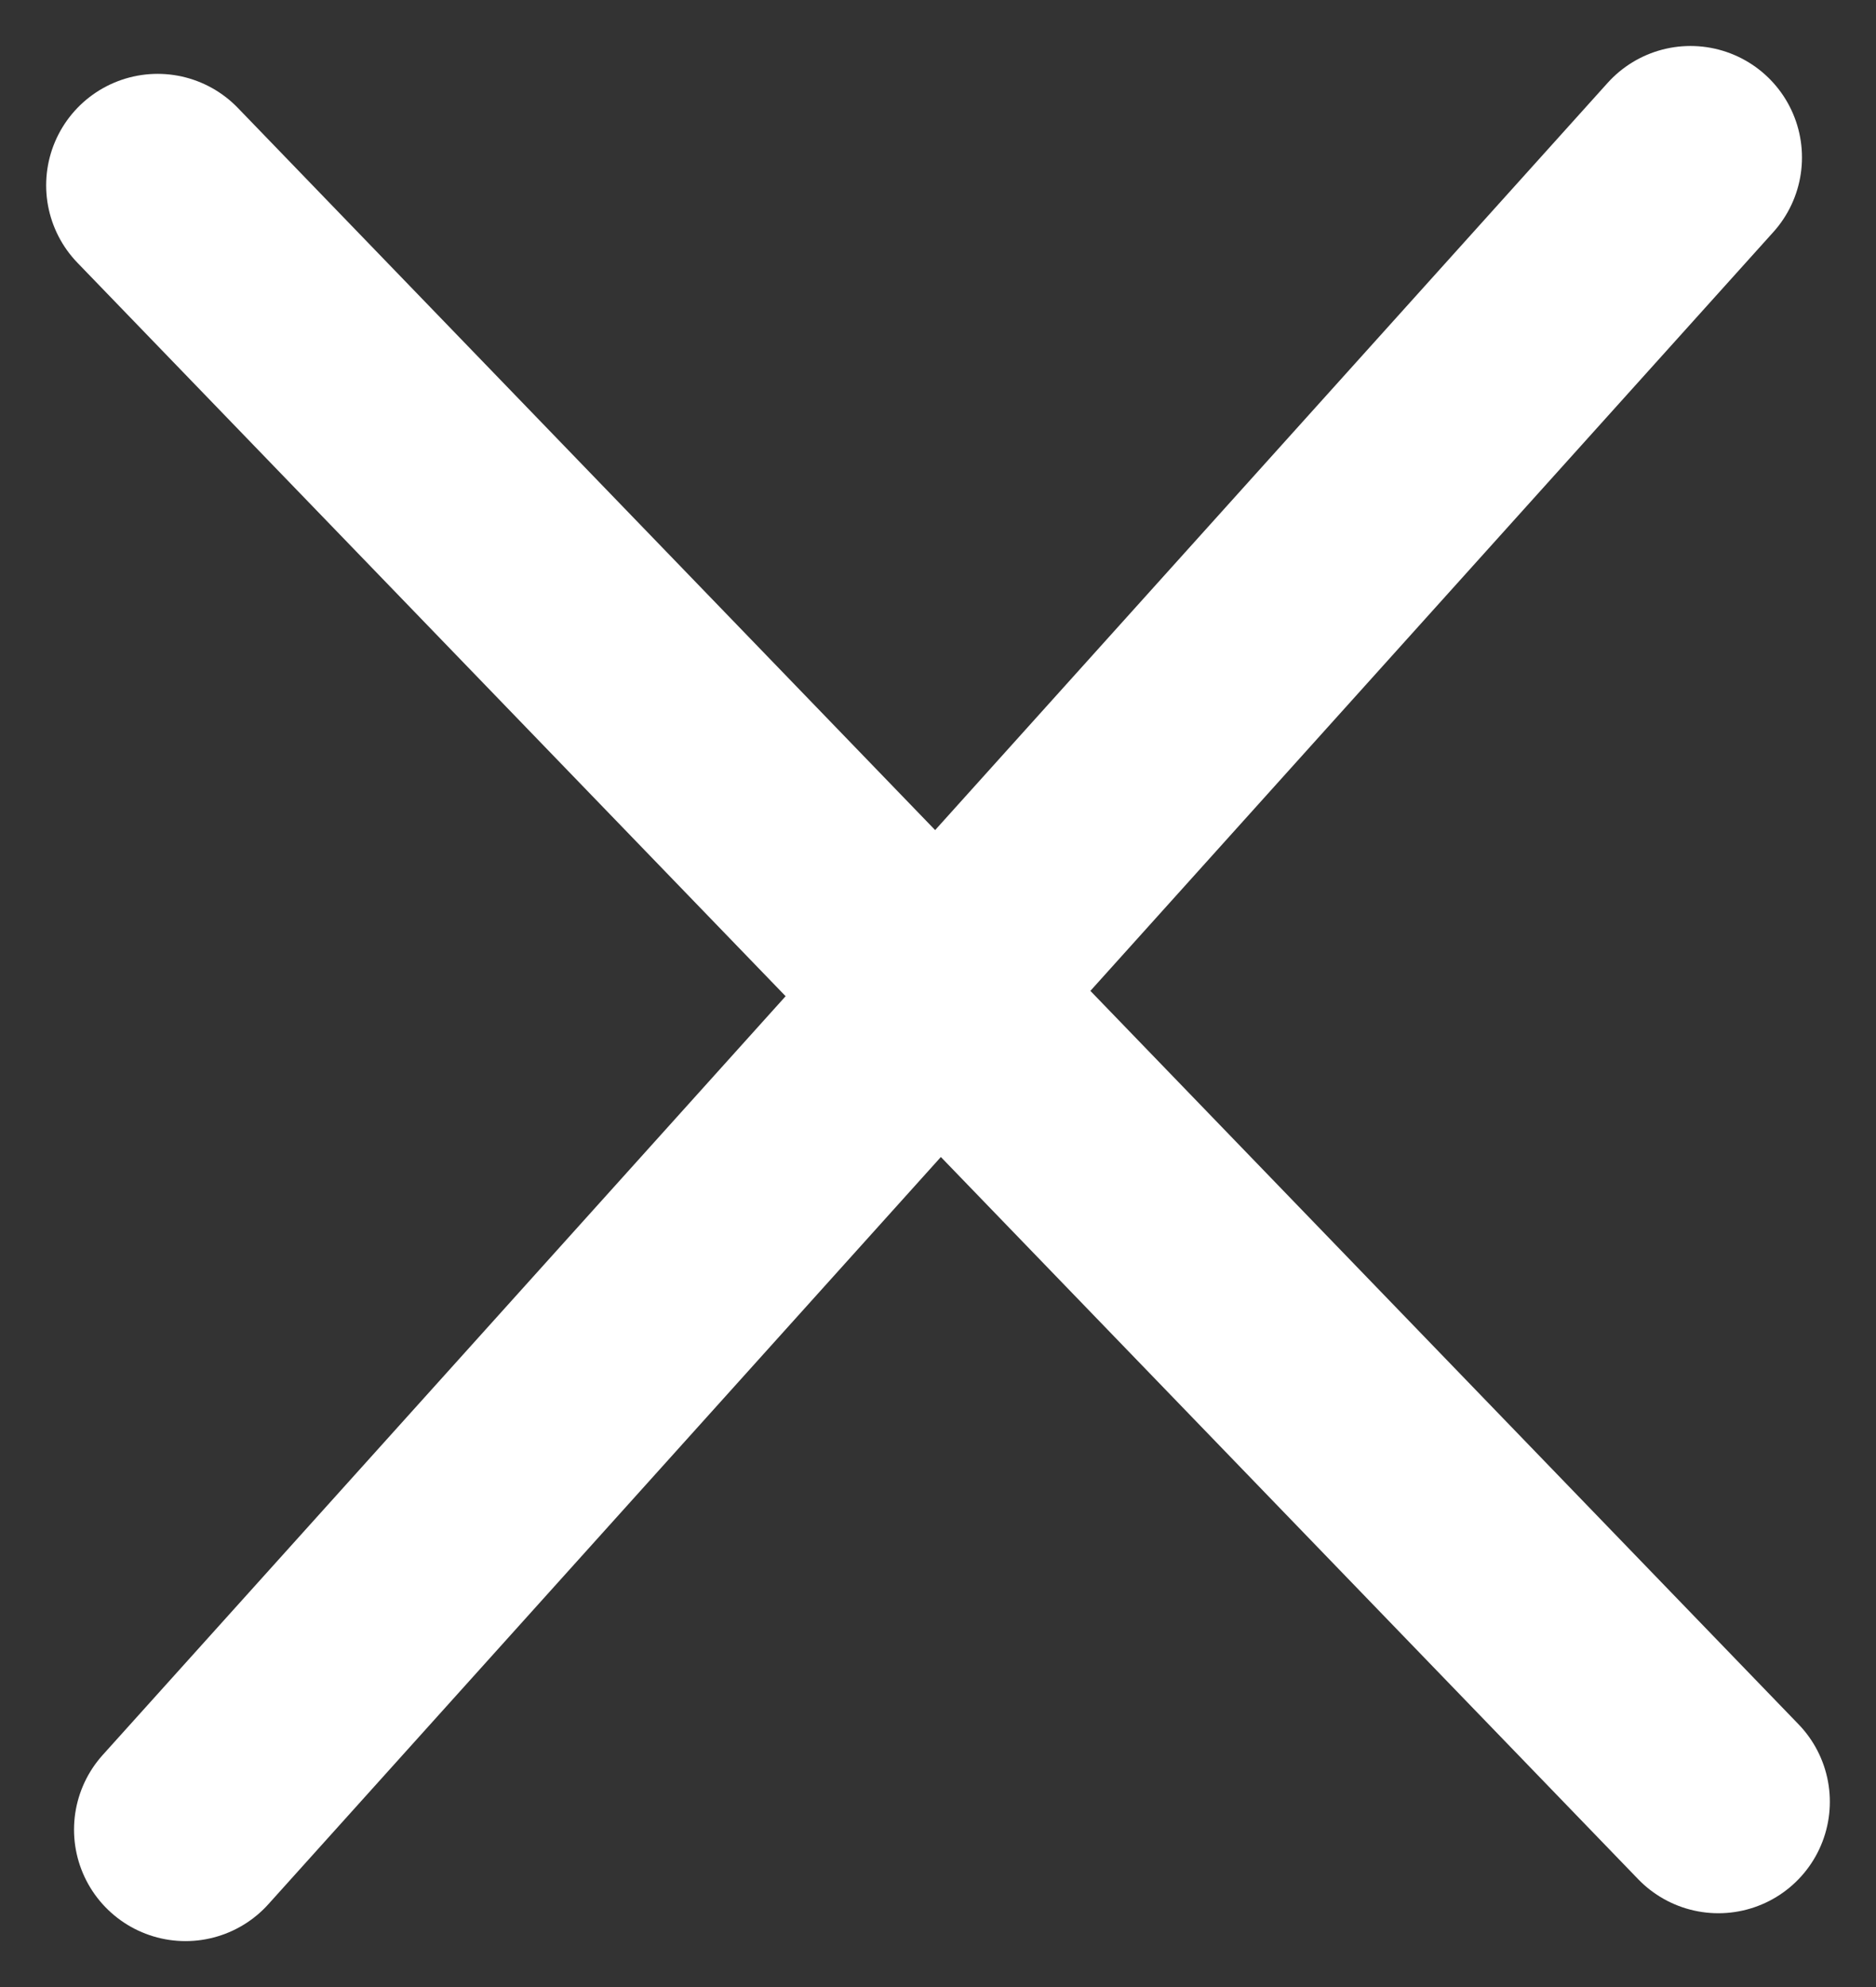<svg xmlns="http://www.w3.org/2000/svg" width="33.656" height="35.649" viewBox="0 0 33.656 35.649">
  <rect x="0" y="0" width="33.656" height="35.649" fill="#333333" stroke="none"/>
  <g id="Groupe_5275" data-name="Groupe 5275" transform="translate(-1565.672 -118.175)">
    <line id="Ligne_610" data-name="Ligne 610" x2="28" y2="29" transform="translate(1568.5 121.5)" fill="none" stroke="#fff" stroke-linecap="round" stroke-width="4"/>
    <line id="Ligne_611" data-name="Ligne 611" x1="27" y2="30" transform="translate(1569 121)" fill="none" stroke="#fff" stroke-linecap="round" stroke-width="4"/>
  </g>
</svg>
